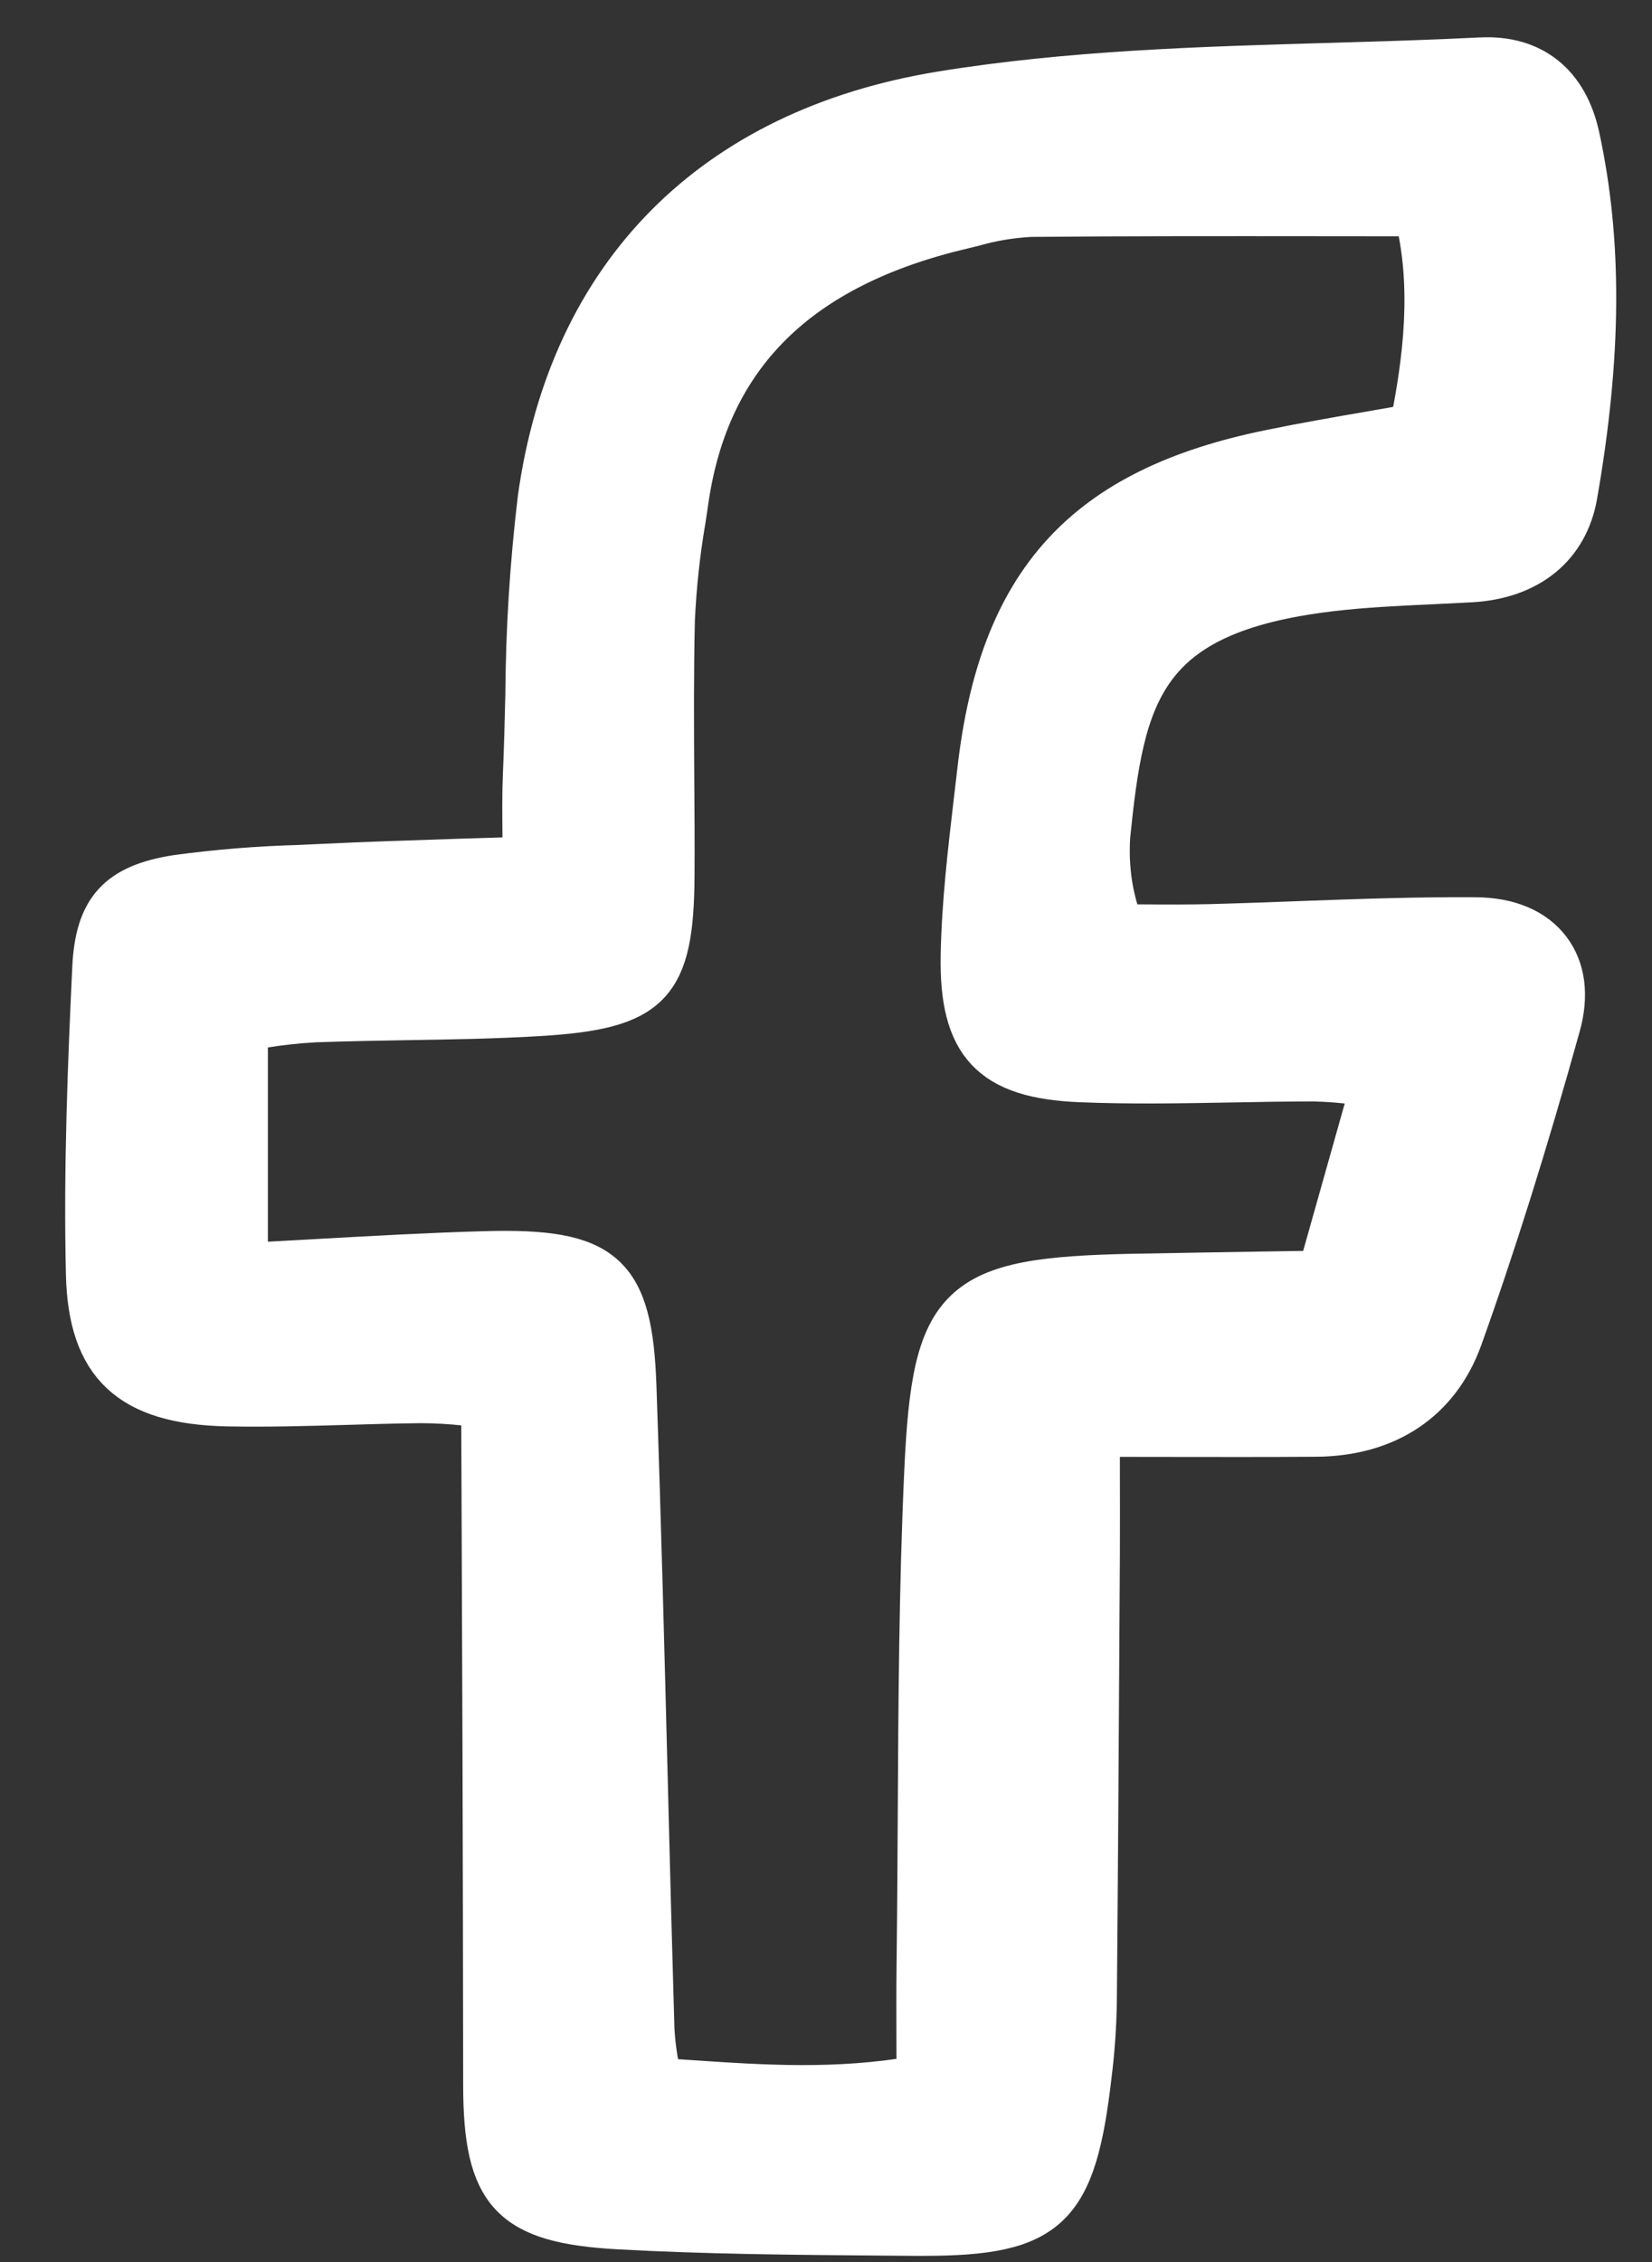 <svg width="19" height="26" viewBox="0 0 19 26" fill="none" xmlns="http://www.w3.org/2000/svg">
<rect x="0" y="0" width="19" height="26" fill="#333333" stroke="none"/>
<path d="M15.29 6.779C15.676 6.732 16.074 6.714 16.459 6.696C16.613 6.688 16.767 6.681 16.921 6.673C17.582 6.634 18.02 6.276 18.122 5.691C18.402 4.087 18.41 2.778 18.148 1.571C18.017 0.968 17.62 0.652 17.035 0.68C16.456 0.709 15.864 0.726 15.292 0.743C13.819 0.785 12.297 0.83 10.828 1.069C8.205 1.497 6.563 3.152 6.204 5.731C6.114 6.48 6.067 7.232 6.062 7.986C6.055 8.286 6.047 8.595 6.034 8.898C6.024 9.126 6.027 9.357 6.029 9.601C6.03 9.686 6.031 9.775 6.031 9.867C5.789 9.875 5.556 9.883 5.33 9.889C4.756 9.908 4.214 9.925 3.678 9.951L3.443 9.962C2.97 9.975 2.499 10.013 2.03 10.077C1.361 10.182 1.113 10.456 1.081 11.123C1.031 12.186 0.979 13.422 1.008 14.646C1.033 15.686 1.497 16.12 2.61 16.145C3.067 16.154 3.531 16.141 3.979 16.128C4.262 16.119 4.554 16.111 4.841 16.108C5.012 16.109 5.183 16.118 5.353 16.137C5.399 16.141 5.445 16.145 5.488 16.148C5.5 16.177 5.51 16.203 5.519 16.227C5.536 16.263 5.549 16.302 5.555 16.342C5.565 18.773 5.575 21.364 5.577 23.966C5.578 25.213 5.88 25.535 7.113 25.604C8.121 25.66 9.148 25.668 10.14 25.676L10.52 25.679C10.554 25.679 10.586 25.679 10.619 25.679C12.067 25.679 12.359 25.383 12.536 23.85C12.571 23.574 12.59 23.297 12.595 23.019C12.609 21.464 12.618 19.884 12.627 18.356L12.63 17.856C12.631 17.547 12.631 17.238 12.63 16.9V16.495C12.899 16.495 13.154 16.495 13.4 16.496C14.006 16.497 14.577 16.498 15.138 16.494C15.954 16.487 16.544 16.09 16.801 15.377C17.185 14.306 17.553 13.133 17.927 11.791C18.024 11.444 17.986 11.143 17.818 10.92C17.645 10.69 17.352 10.566 16.972 10.563C16.299 10.558 15.614 10.583 14.953 10.607C14.608 10.62 14.263 10.633 13.918 10.642C13.662 10.648 13.401 10.647 13.148 10.645C13.062 10.644 12.975 10.644 12.889 10.643C12.873 10.584 12.859 10.531 12.846 10.483C12.815 10.38 12.791 10.276 12.774 10.17C12.745 9.985 12.737 9.798 12.749 9.611C12.915 7.978 13.116 7.041 15.29 6.779ZM15.786 12.47L15.178 14.625L14.534 14.635C14.023 14.643 13.524 14.652 13.025 14.661C11.005 14.702 10.739 14.954 10.65 16.912C10.589 18.24 10.582 19.591 10.575 20.897C10.572 21.448 10.569 21.998 10.562 22.549C10.558 22.861 10.559 23.173 10.56 23.5C10.56 23.623 10.561 23.749 10.561 23.878C9.625 24.043 8.779 23.986 7.886 23.925C7.787 23.919 7.687 23.912 7.586 23.905C7.578 23.855 7.57 23.807 7.561 23.759C7.533 23.616 7.515 23.471 7.507 23.326C7.48 22.409 7.456 21.491 7.433 20.575C7.394 19.054 7.354 17.482 7.3 15.936C7.255 14.634 6.95 14.363 5.58 14.401C4.939 14.419 4.304 14.455 3.632 14.492C3.37 14.507 3.104 14.522 2.831 14.536V11.823C2.894 11.814 2.956 11.805 3.018 11.796C3.216 11.764 3.416 11.742 3.617 11.731C3.966 11.718 4.323 11.712 4.667 11.706C5.17 11.698 5.689 11.69 6.2 11.659C7.488 11.581 7.732 11.326 7.738 10.057C7.74 9.686 7.738 9.314 7.735 8.943C7.731 8.347 7.728 7.73 7.742 7.125C7.76 6.738 7.801 6.352 7.867 5.969L7.9 5.747C8.142 4.083 9.179 3.058 11.07 2.613L11.197 2.582C11.41 2.521 11.63 2.485 11.852 2.473C12.954 2.463 14.04 2.464 15.191 2.465C15.553 2.466 15.919 2.466 16.288 2.466C16.497 3.295 16.385 4.151 16.236 4.893C16.085 4.92 15.933 4.946 15.782 4.973C15.398 5.039 15.001 5.108 14.612 5.188C12.476 5.622 11.505 6.687 11.259 8.863C11.245 8.982 11.231 9.1 11.217 9.219C11.15 9.794 11.08 10.388 11.069 10.977C11.049 12 11.403 12.377 12.421 12.419C12.999 12.443 13.586 12.432 14.153 12.422C14.467 12.416 14.791 12.41 15.11 12.41C15.272 12.414 15.434 12.426 15.595 12.448C15.655 12.455 15.718 12.462 15.786 12.47L15.786 12.47Z" fill="white" stroke="white" stroke-width="0.5"/>
</svg>
